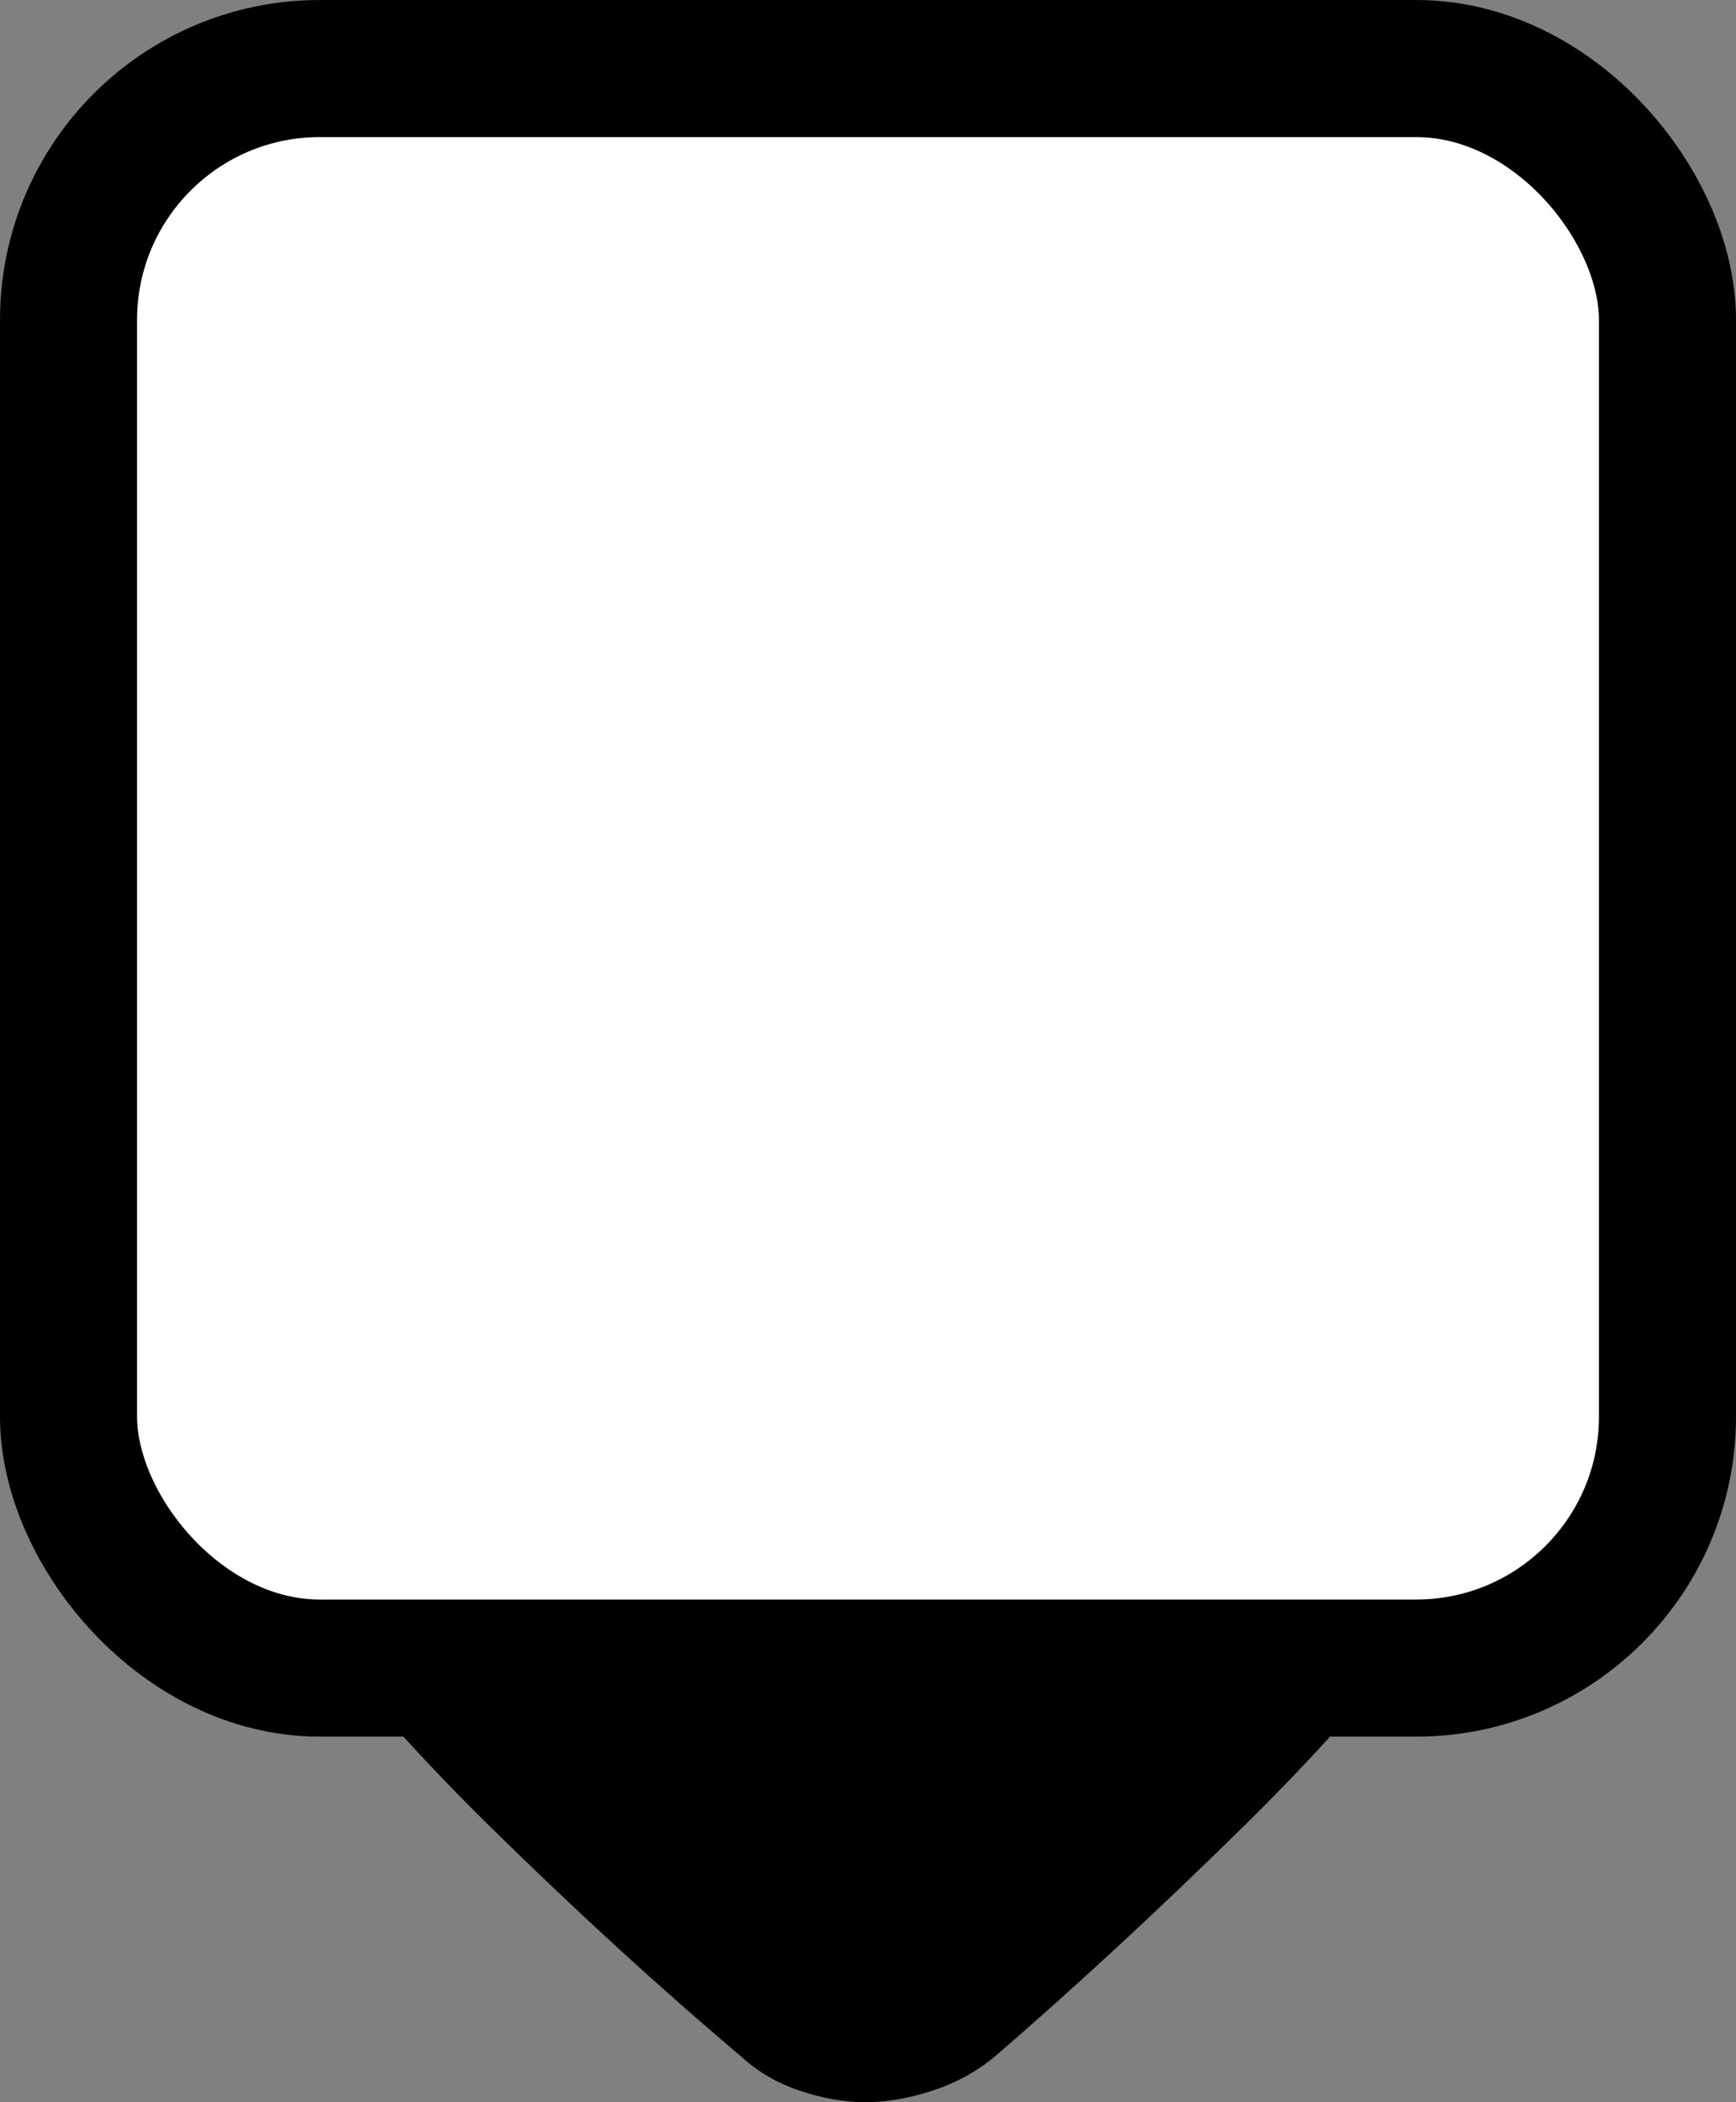 <svg width="38" height="46" viewBox="0 0 38 46" fill="none" xmlns="http://www.w3.org/2000/svg">
<rect x="0" y="0" width="38" height="46" fill="#808080" stroke="none"/>
<path d="M18.945 46C18.487 46 18.008 45.916 17.51 45.749C17.012 45.583 16.583 45.332 16.223 44.999C14.463 43.515 12.63 41.837 10.723 39.965C8.817 38.092 7.066 36.071 5.472 33.902H32.473C30.878 36.071 29.128 38.092 27.221 39.965C25.315 41.837 23.5 43.515 21.777 44.999C21.375 45.332 20.918 45.583 20.404 45.749C19.89 45.916 19.404 46 18.945 46Z" class="pin" fill="black"/>
<rect  class="square" x="1.5" y="1.5" width="35" height="35" rx="5.5" fill="white" stroke="black" stroke-width="3"/>
</svg>
